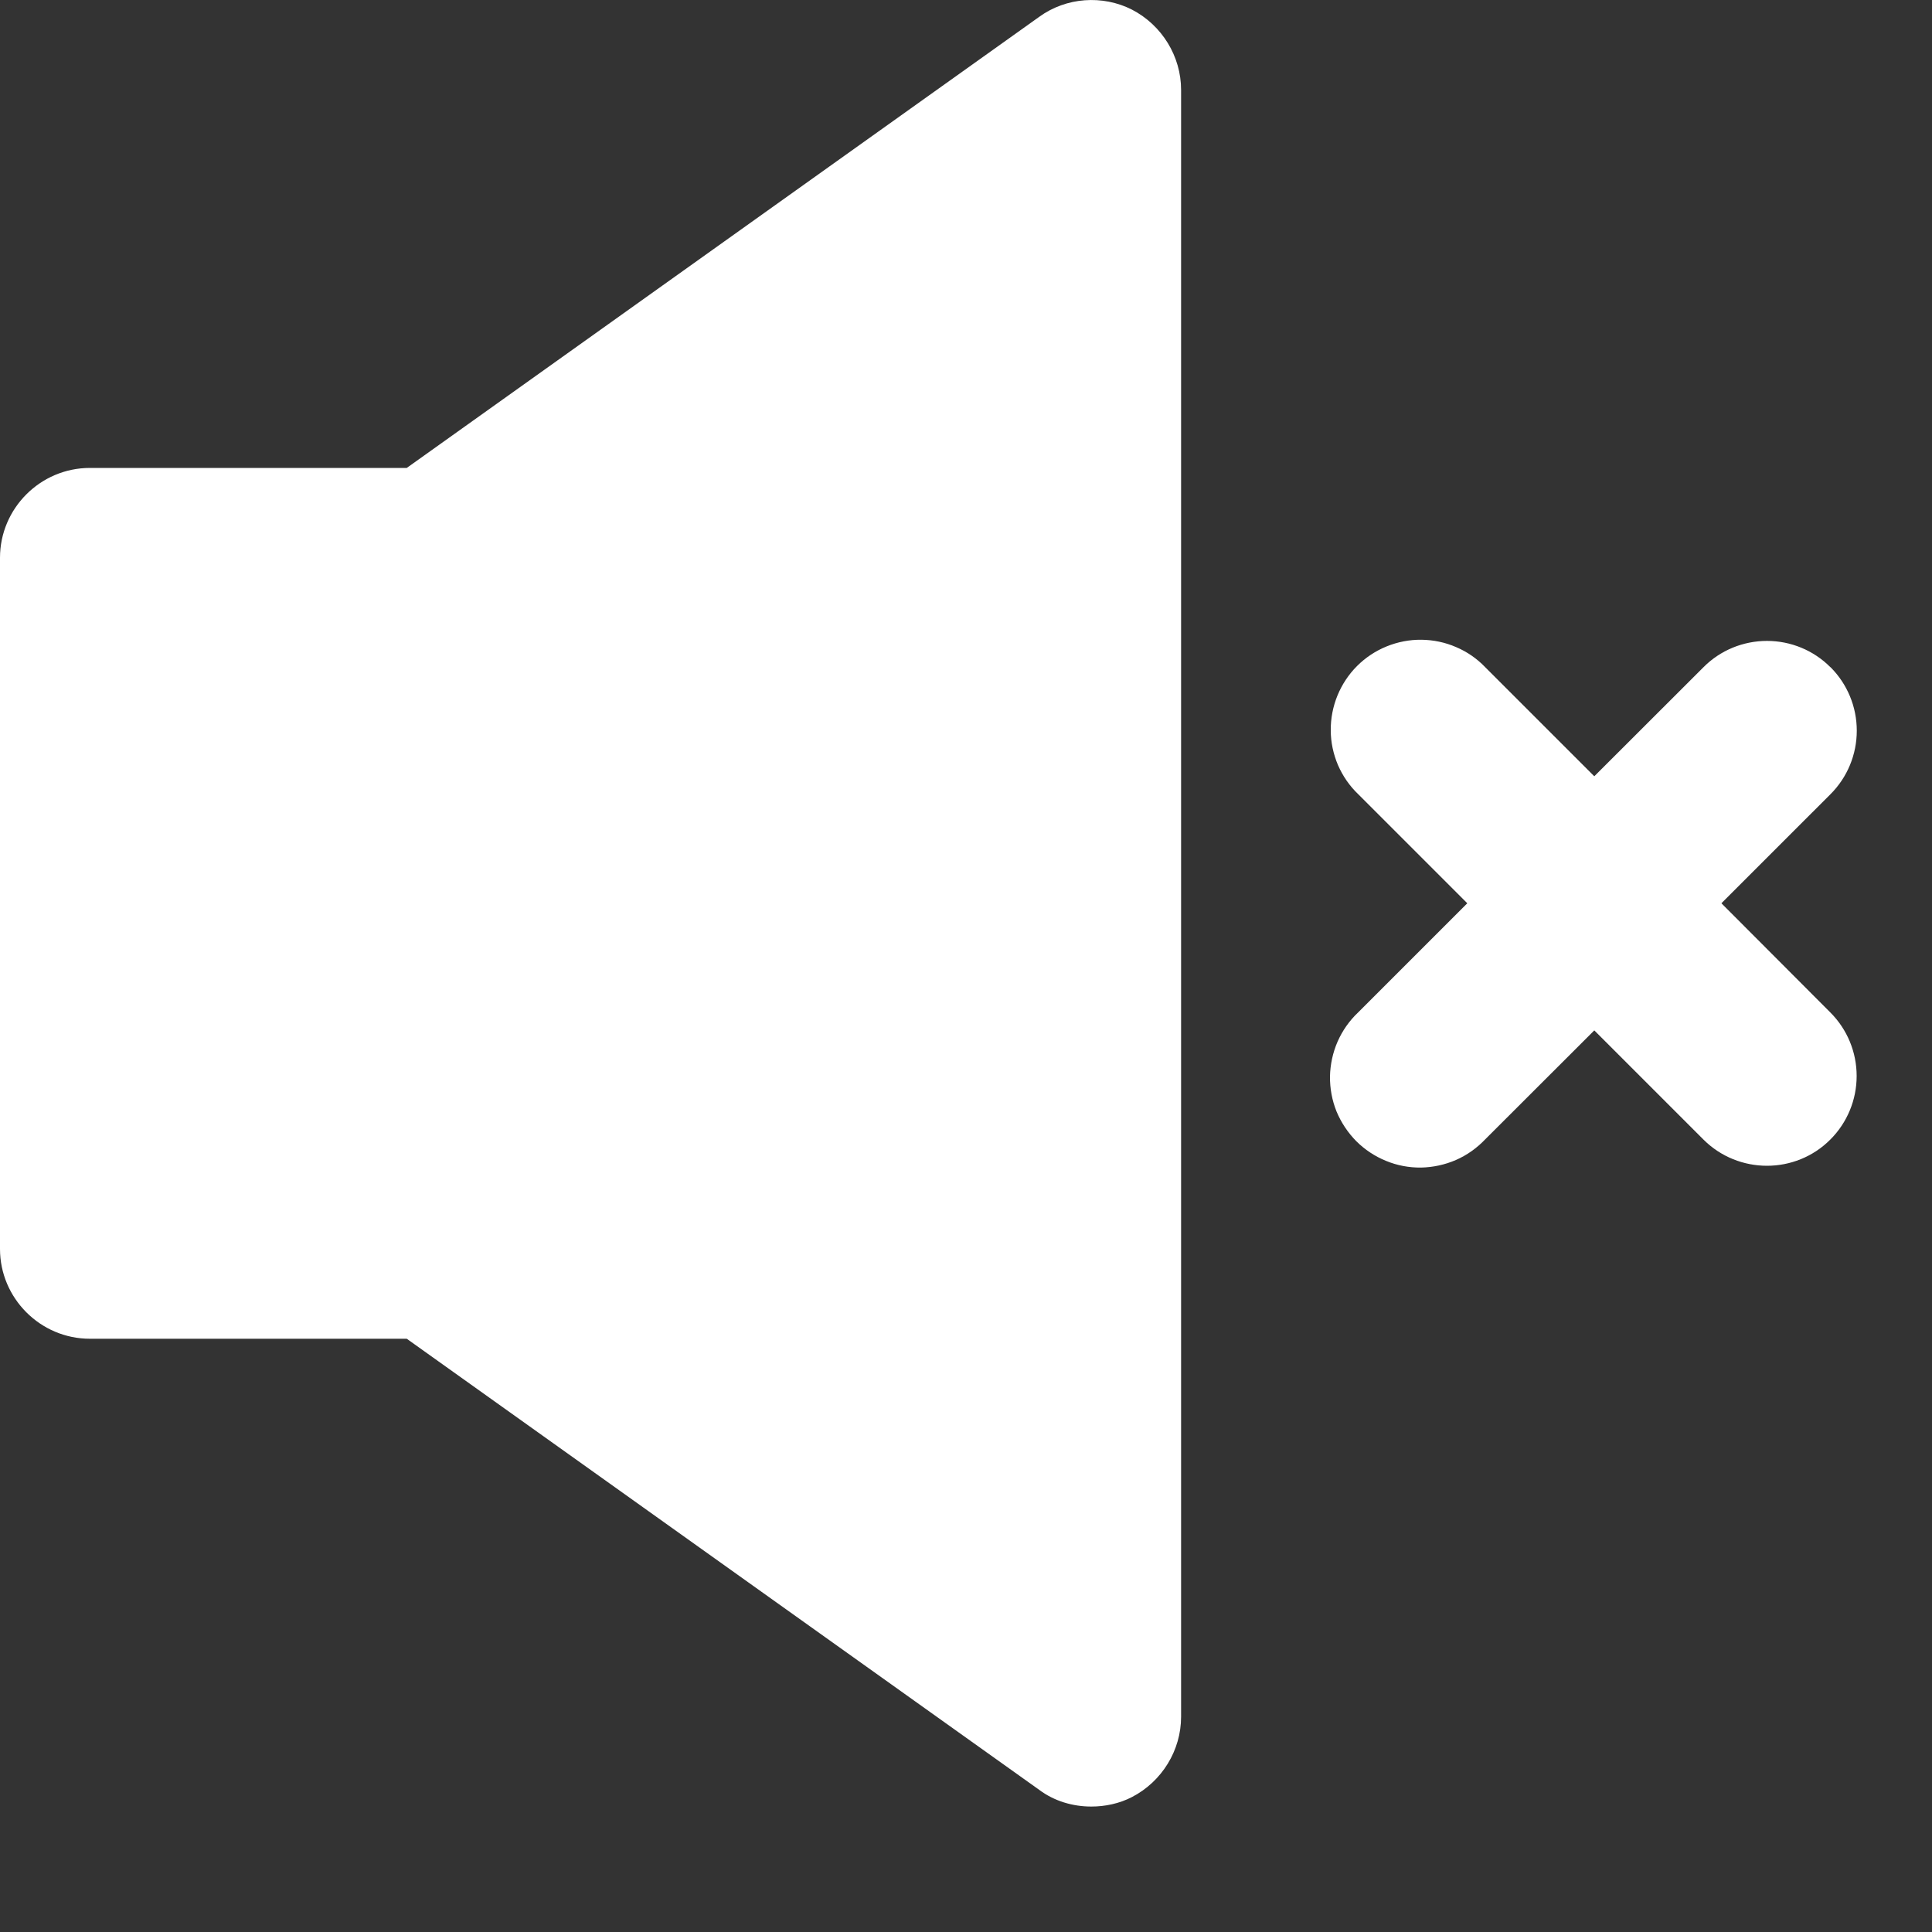 <svg width="15" height="15" viewBox="0 0 15 15" fill="none" xmlns="http://www.w3.org/2000/svg">
<rect x="0" y="0" width="15" height="15" fill="#333333" stroke="none"/>
<path d="M8.068 13.896C8.185 13.984 8.329 14.026 8.473 14.026C8.58 14.026 8.691 14.003 8.789 13.952C9.022 13.831 9.17 13.589 9.17 13.329V0.698C9.17 0.438 9.022 0.196 8.789 0.075C8.561 -0.041 8.278 -0.022 8.068 0.131L3.158 3.633H0.698C0.312 3.633 0 3.949 0 4.33V9.697C0 10.078 0.312 10.394 0.698 10.394H3.158L8.068 13.896ZM14.211 5.18C14.081 5.049 13.903 4.976 13.719 4.976C13.534 4.976 13.356 5.049 13.226 5.18L12.378 6.027L11.531 5.18C11.467 5.113 11.39 5.06 11.305 5.024C11.22 4.987 11.128 4.968 11.035 4.967C10.943 4.966 10.851 4.984 10.765 5.019C10.679 5.054 10.601 5.106 10.536 5.171C10.47 5.237 10.419 5.315 10.384 5.4C10.349 5.486 10.331 5.578 10.332 5.671C10.332 5.763 10.352 5.855 10.388 5.94C10.425 6.025 10.478 6.102 10.545 6.166L11.392 7.013L10.545 7.86C10.477 7.924 10.423 8.001 10.385 8.087C10.348 8.172 10.328 8.264 10.326 8.357C10.325 8.451 10.342 8.543 10.377 8.63C10.413 8.716 10.465 8.794 10.53 8.86C10.596 8.926 10.675 8.978 10.761 9.013C10.848 9.049 10.94 9.066 11.033 9.065C11.127 9.063 11.219 9.043 11.304 9.006C11.389 8.969 11.466 8.914 11.53 8.847L12.378 8L13.225 8.847C13.361 8.983 13.54 9.051 13.719 9.051C13.897 9.051 14.076 8.983 14.211 8.847C14.342 8.716 14.415 8.539 14.415 8.354C14.415 8.169 14.342 7.992 14.211 7.861L13.365 7.013L14.212 6.166C14.343 6.035 14.416 5.858 14.416 5.673C14.416 5.488 14.343 5.311 14.212 5.18L14.211 5.18Z" fill="white"/>
</svg>
